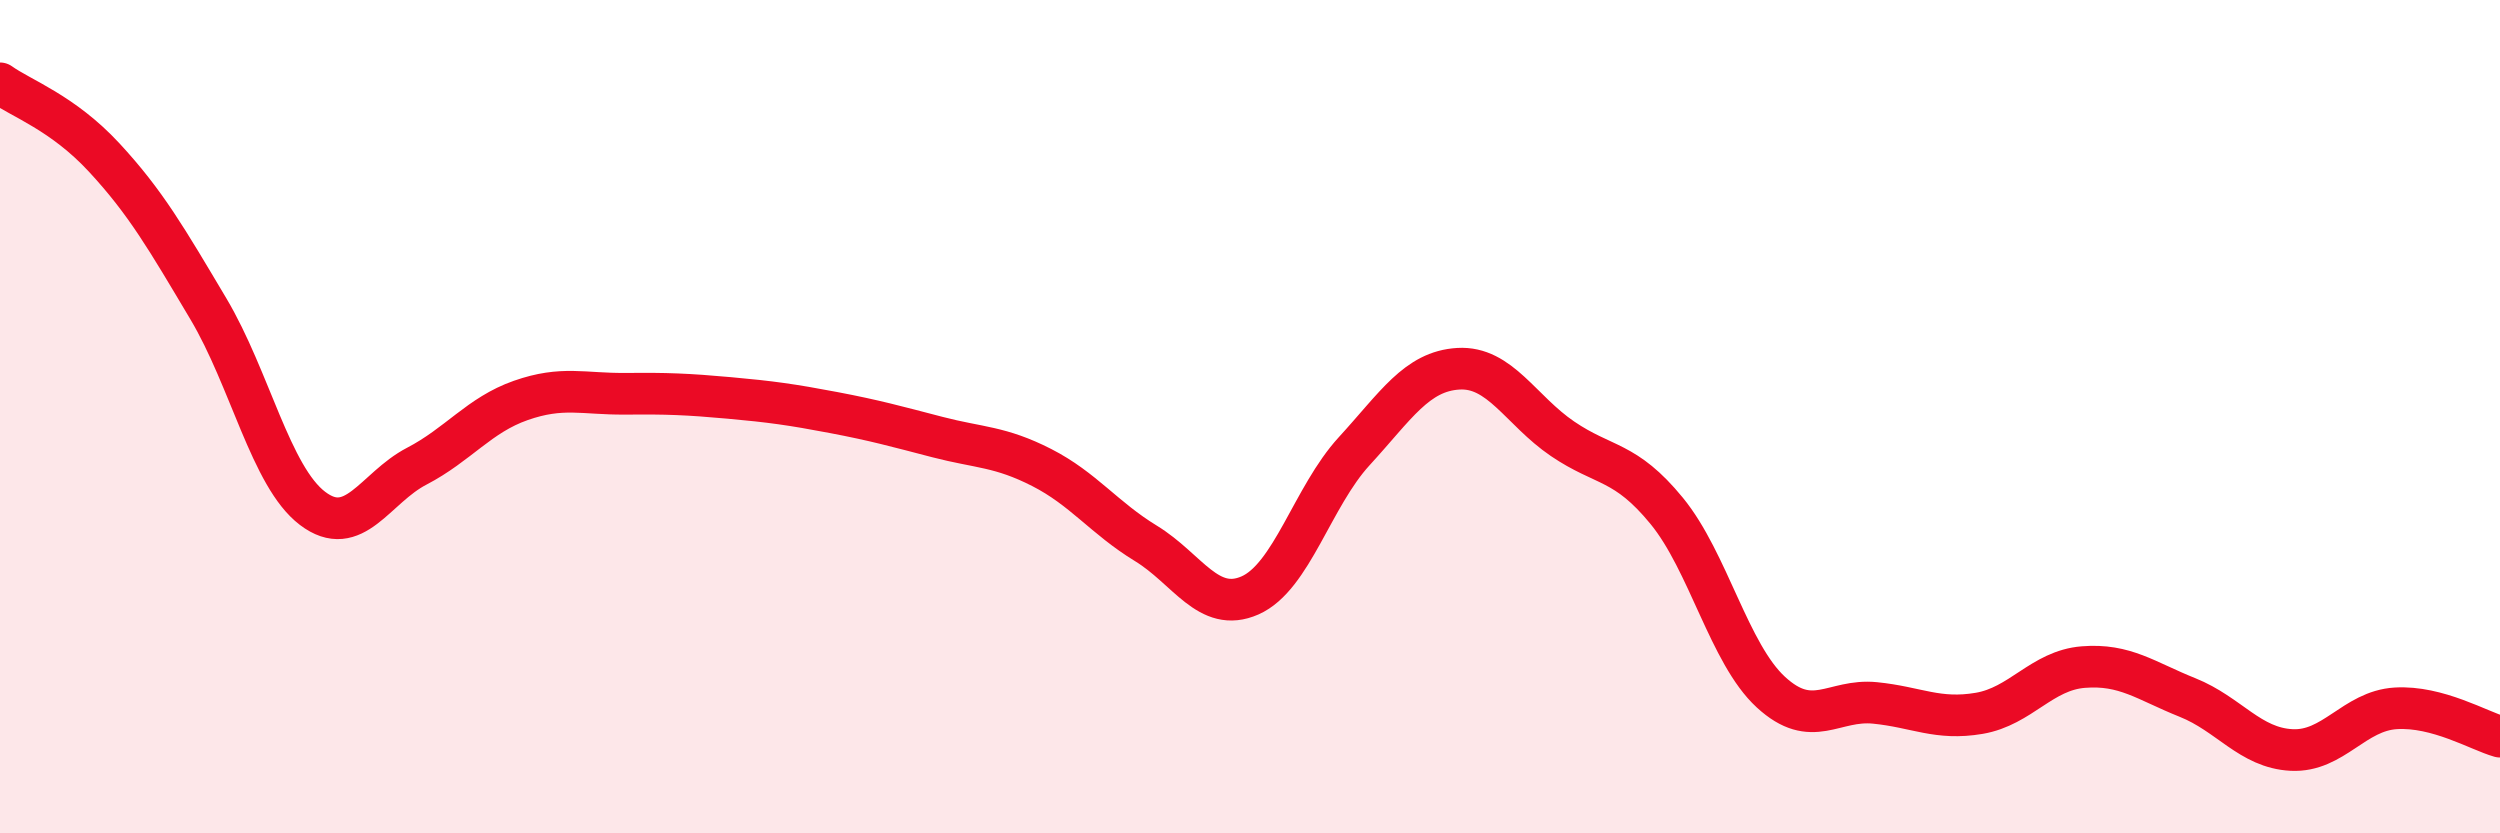 
    <svg width="60" height="20" viewBox="0 0 60 20" xmlns="http://www.w3.org/2000/svg">
      <path
        d="M 0,2 C 0.5,2.36 1.5,2.7 2.5,3.78 C 3.5,4.86 4,5.73 5,7.41 C 6,9.09 6.5,11.44 7.5,12.2 C 8.5,12.96 9,11.71 10,11.19 C 11,10.67 11.5,9.96 12.5,9.61 C 13.5,9.26 14,9.46 15,9.45 C 16,9.44 16.5,9.46 17.5,9.55 C 18.5,9.64 19,9.71 20,9.9 C 21,10.09 21.5,10.23 22.5,10.49 C 23.5,10.75 24,10.71 25,11.22 C 26,11.73 26.5,12.43 27.5,13.04 C 28.5,13.65 29,14.73 30,14.29 C 31,13.85 31.5,11.92 32.5,10.83 C 33.5,9.74 34,8.91 35,8.85 C 36,8.79 36.5,9.85 37.5,10.53 C 38.5,11.21 39,11.04 40,12.26 C 41,13.48 41.5,15.69 42.5,16.61 C 43.5,17.53 44,16.77 45,16.87 C 46,16.97 46.5,17.29 47.5,17.12 C 48.5,16.95 49,16.09 50,16.01 C 51,15.93 51.5,16.34 52.5,16.74 C 53.5,17.14 54,17.95 55,18 C 56,18.05 56.5,17.06 57.5,17 C 58.5,16.94 59.5,17.54 60,17.68L60 20L0 20Z"
        fill="#EB0A25"
        opacity="0.1"
        stroke-linecap="round"
        stroke-linejoin="round"
      />
      <path
        d="M 0,2 C 0.5,2.36 1.5,2.7 2.5,3.78 C 3.5,4.86 4,5.73 5,7.41 C 6,9.09 6.5,11.44 7.5,12.2 C 8.5,12.96 9,11.71 10,11.19 C 11,10.67 11.5,9.96 12.5,9.61 C 13.5,9.26 14,9.46 15,9.45 C 16,9.44 16.5,9.46 17.5,9.55 C 18.5,9.64 19,9.71 20,9.9 C 21,10.09 21.5,10.23 22.5,10.49 C 23.5,10.75 24,10.71 25,11.22 C 26,11.73 26.5,12.43 27.5,13.04 C 28.5,13.65 29,14.73 30,14.29 C 31,13.85 31.5,11.92 32.5,10.83 C 33.5,9.74 34,8.91 35,8.85 C 36,8.79 36.5,9.85 37.5,10.53 C 38.5,11.21 39,11.04 40,12.26 C 41,13.48 41.5,15.69 42.5,16.61 C 43.5,17.53 44,16.77 45,16.87 C 46,16.97 46.5,17.29 47.5,17.12 C 48.5,16.95 49,16.09 50,16.01 C 51,15.93 51.5,16.34 52.5,16.74 C 53.5,17.14 54,17.95 55,18 C 56,18.05 56.5,17.06 57.5,17 C 58.5,16.94 59.5,17.54 60,17.68"
        stroke="#EB0A25"
        stroke-width="1"
        fill="none"
        stroke-linecap="round"
        stroke-linejoin="round"
      />
    </svg>
  